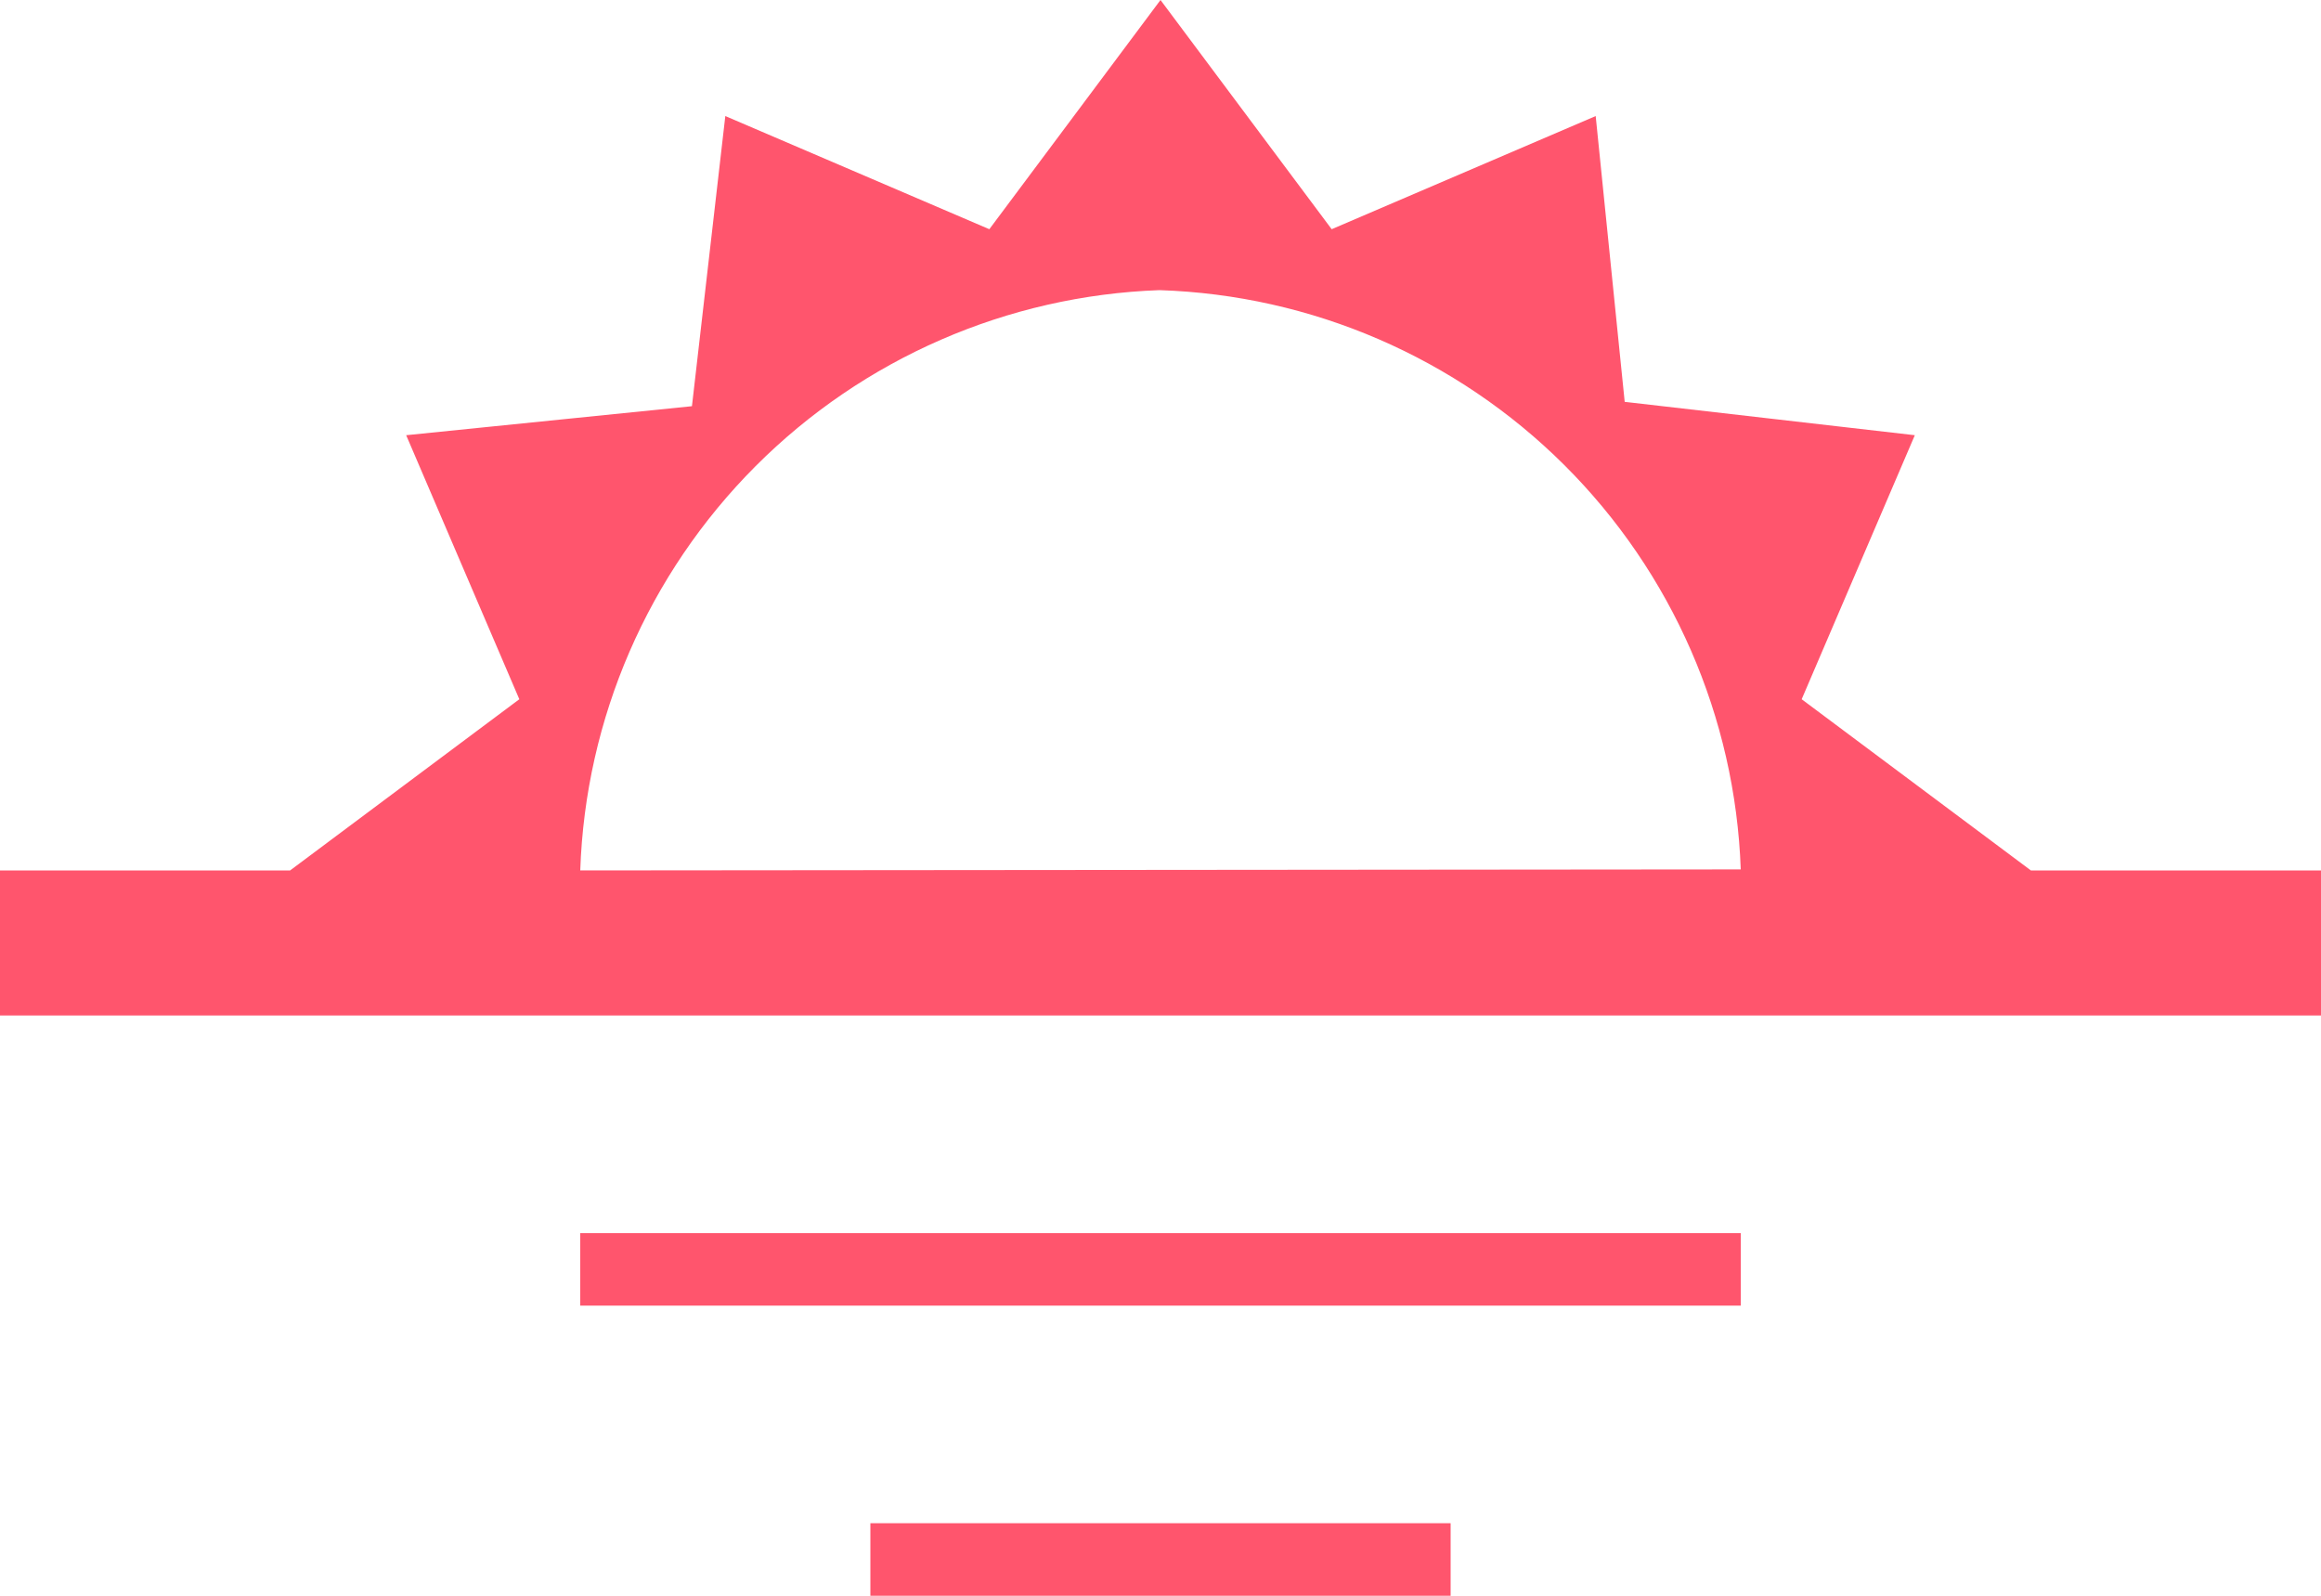 <svg width="32" height="22" viewBox="0 0 32 22" fill="none" xmlns="http://www.w3.org/2000/svg">
<path d="M28 12L24.84 9.64L26.4 6L22.4 5.54L22 1.6L18.36 3.16L16 0L13.64 3.16L10 1.6L9.54 5.6L5.6 6L7.16 9.64L4 12H0V14H32V12H28ZM8 12C8.071 9.903 8.935 7.912 10.417 6.427C11.899 4.942 13.889 4.075 15.986 4C18.085 4.068 20.08 4.93 21.568 6.412C23.056 7.895 23.925 9.887 24 11.986L8 12Z" fill="#FF556D"/>
<line x1="8" y1="17.5" x2="24" y2="17.5" stroke="#FF556D"/>
<line x1="12" y1="21.5" x2="20" y2="21.5" stroke="#FF556D"/>
</svg>

